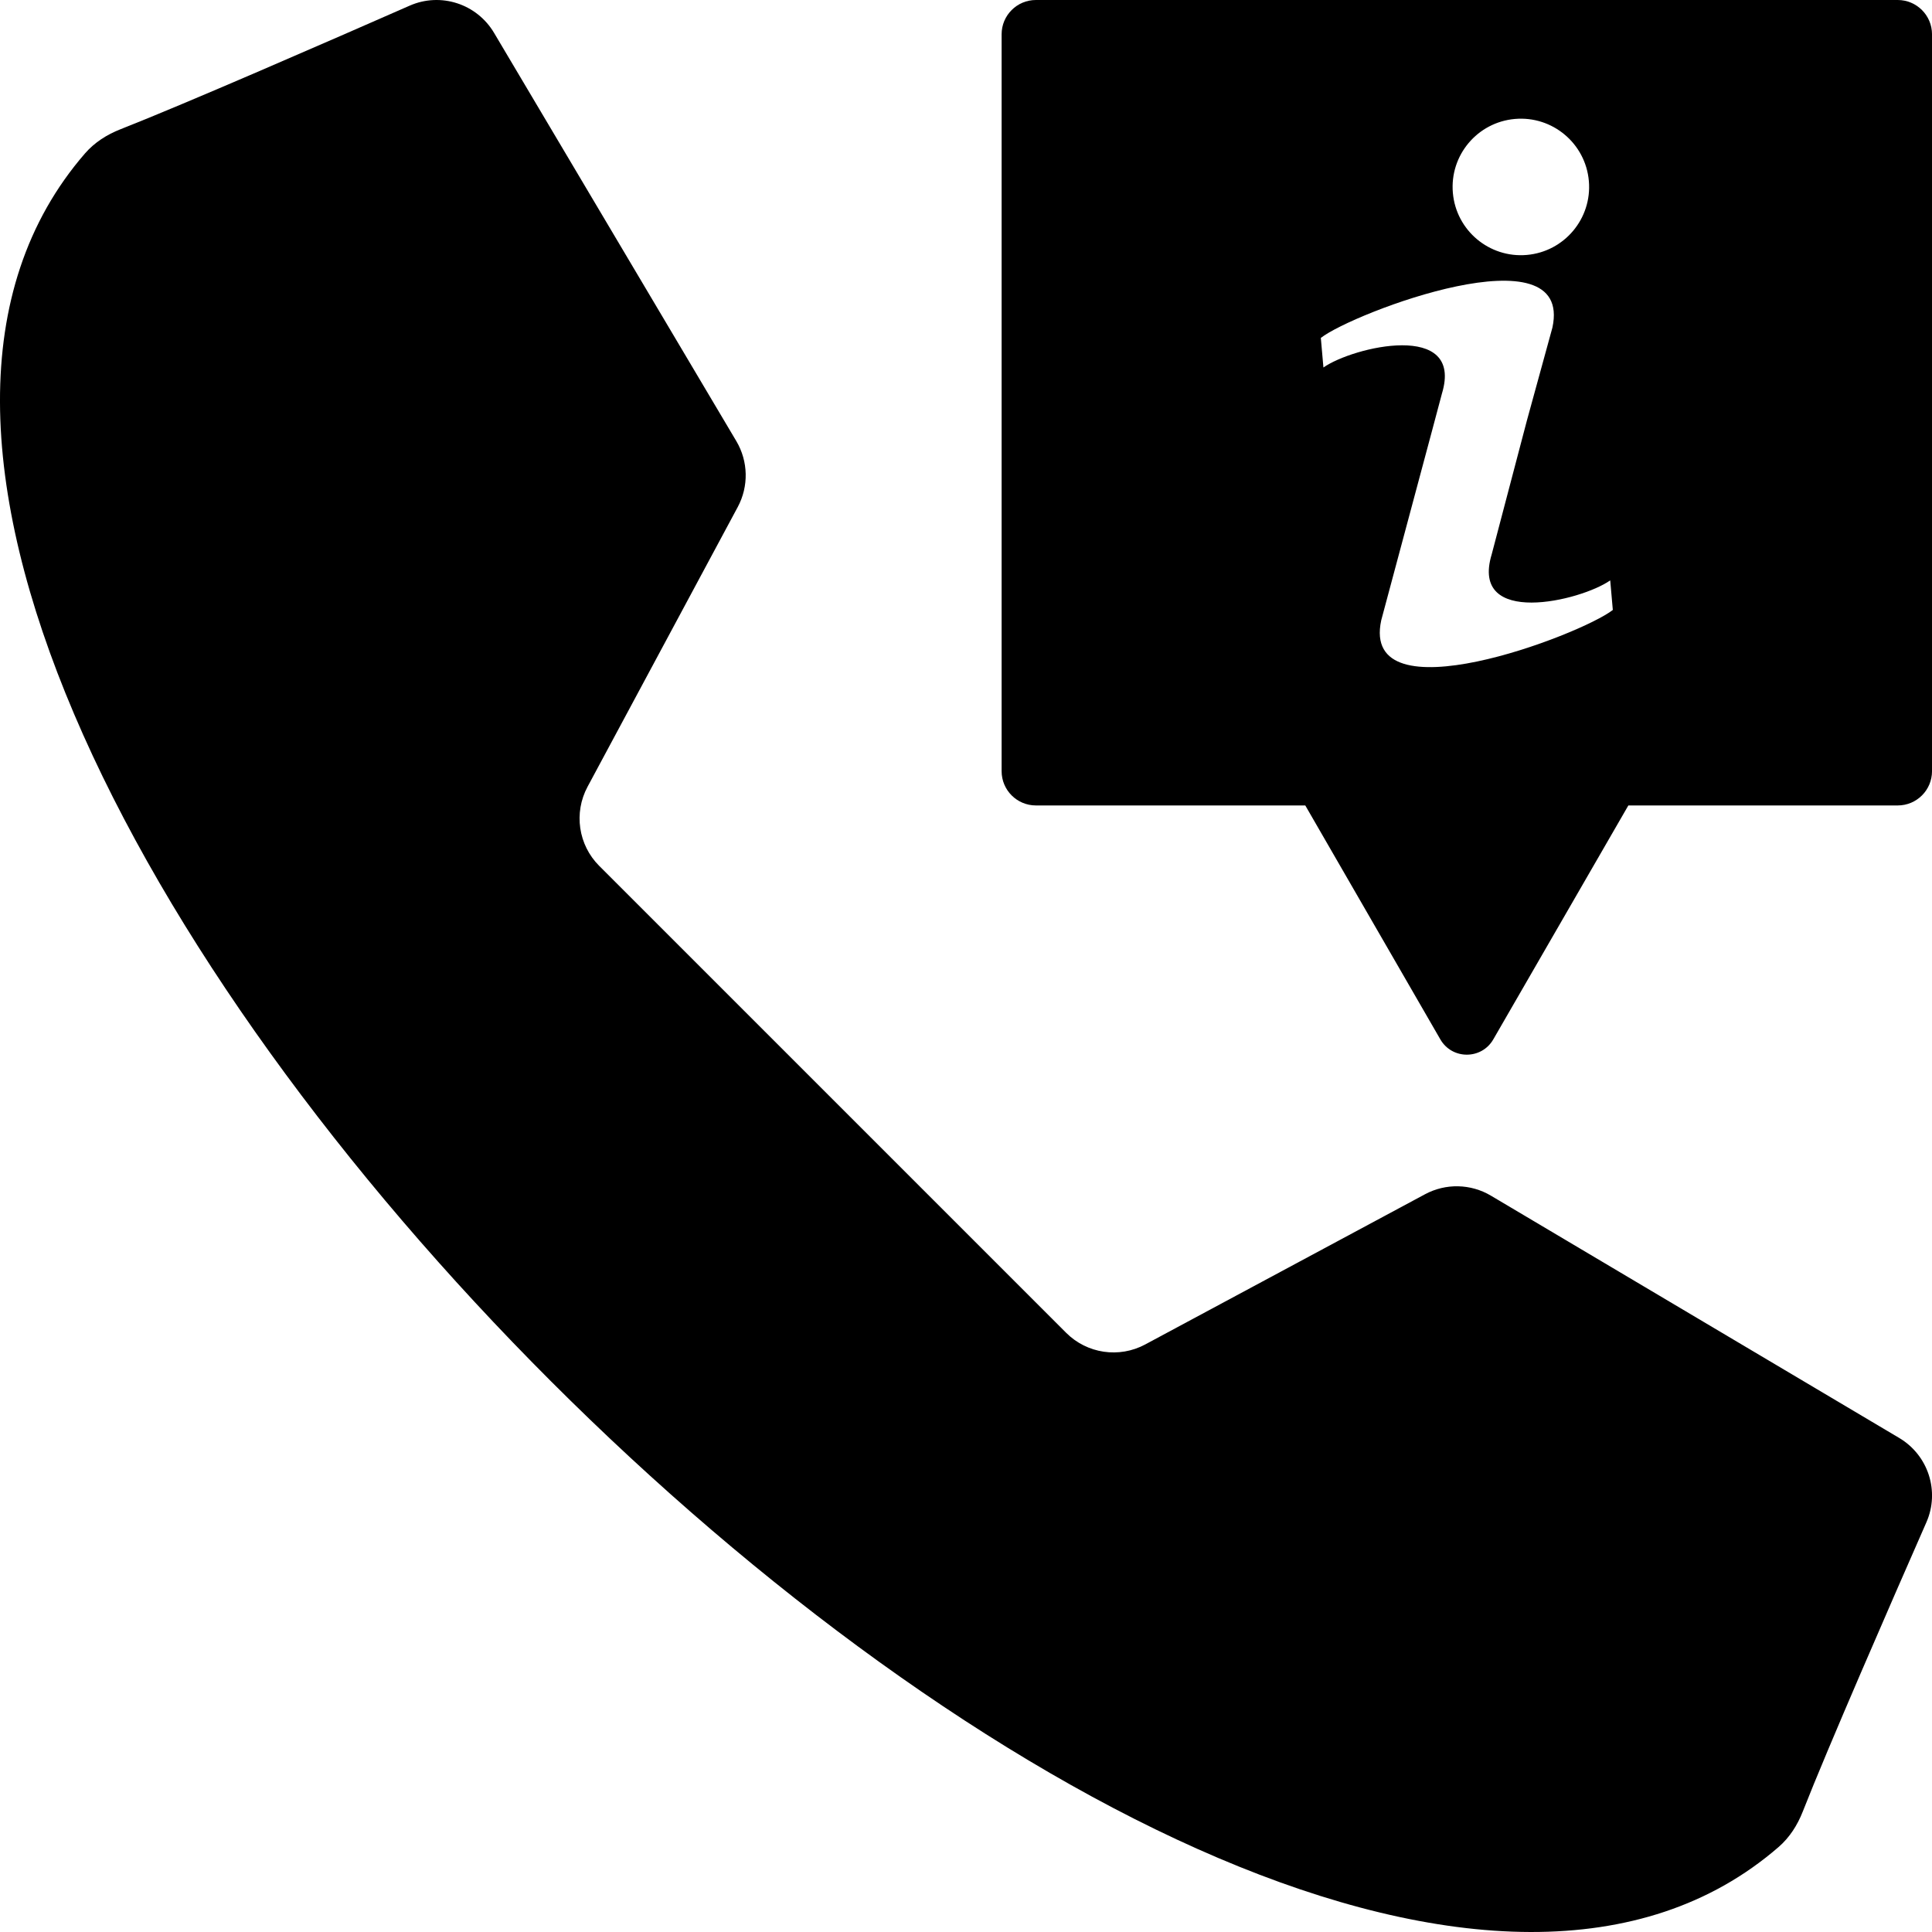 <?xml version="1.0" encoding="UTF-8"?>
<svg baseProfile="basic" version="1.1" viewBox="0 0 90 90" xml:space="preserve" xmlns="http://www.w3.org/2000/svg">
<path d="m38.789 51.211 10.876 10.876c0.974 0.974 2.471 1.194 3.684 0.543l13.034-6.997c0.964-0.518 2.129-0.493 3.07 0.066l19.017 11.285c1.357 0.805 1.903 2.489 1.268 3.933-1.625 3.698-4.583 10.476-5.758 13.473-0.247 0.631-0.615 1.209-1.127 1.652-12.674 10.986-37.89-2.4-57.191-21.701-19.304-19.302-32.69-44.518-21.704-57.192 0.444-0.512 1.022-0.88 1.652-1.127 2.996-1.175 9.775-4.133 13.473-5.758 1.444-0.635 3.128-0.089 3.933 1.268l11.285 19.017c0.558 0.941 0.583 2.106 0.066 3.07l-6.997 13.032c-0.651 1.213-0.431 2.71 0.543 3.684l10.876 10.876z"/>
<path d="m88.403 0h-40.147c-0.882 0-1.597 0.715-1.597 1.597v34.327c0 0.882 0.715 1.597 1.597 1.597h12.549l6.292 10.898c0.548 0.949 1.918 0.949 2.466 0l6.292-10.898h12.549c0.882 0 1.597-0.715 1.597-1.597v-34.327c-1e-3 -0.882-0.716-1.597-1.598-1.597zm-17.833 5.541c1.749-0.153 3.292 1.141 3.445 2.89s-1.141 3.292-2.89 3.445-3.292-1.141-3.445-2.89c-0.154-1.75 1.141-3.292 2.89-3.445zm-6.227 23.354 2.364-8.82 0.464-1.742c1.034-3.412-4.152-2.177-5.521-1.214l-0.121-1.378c1.504-1.174 11.78-5.074 10.788-0.481l-1.188 4.328-1.64 6.234c-1.034 3.412 4.151 2.178 5.521 1.214l0.121 1.378c-1.505 1.173-11.781 5.074-10.788 0.481z"/>






</svg>
